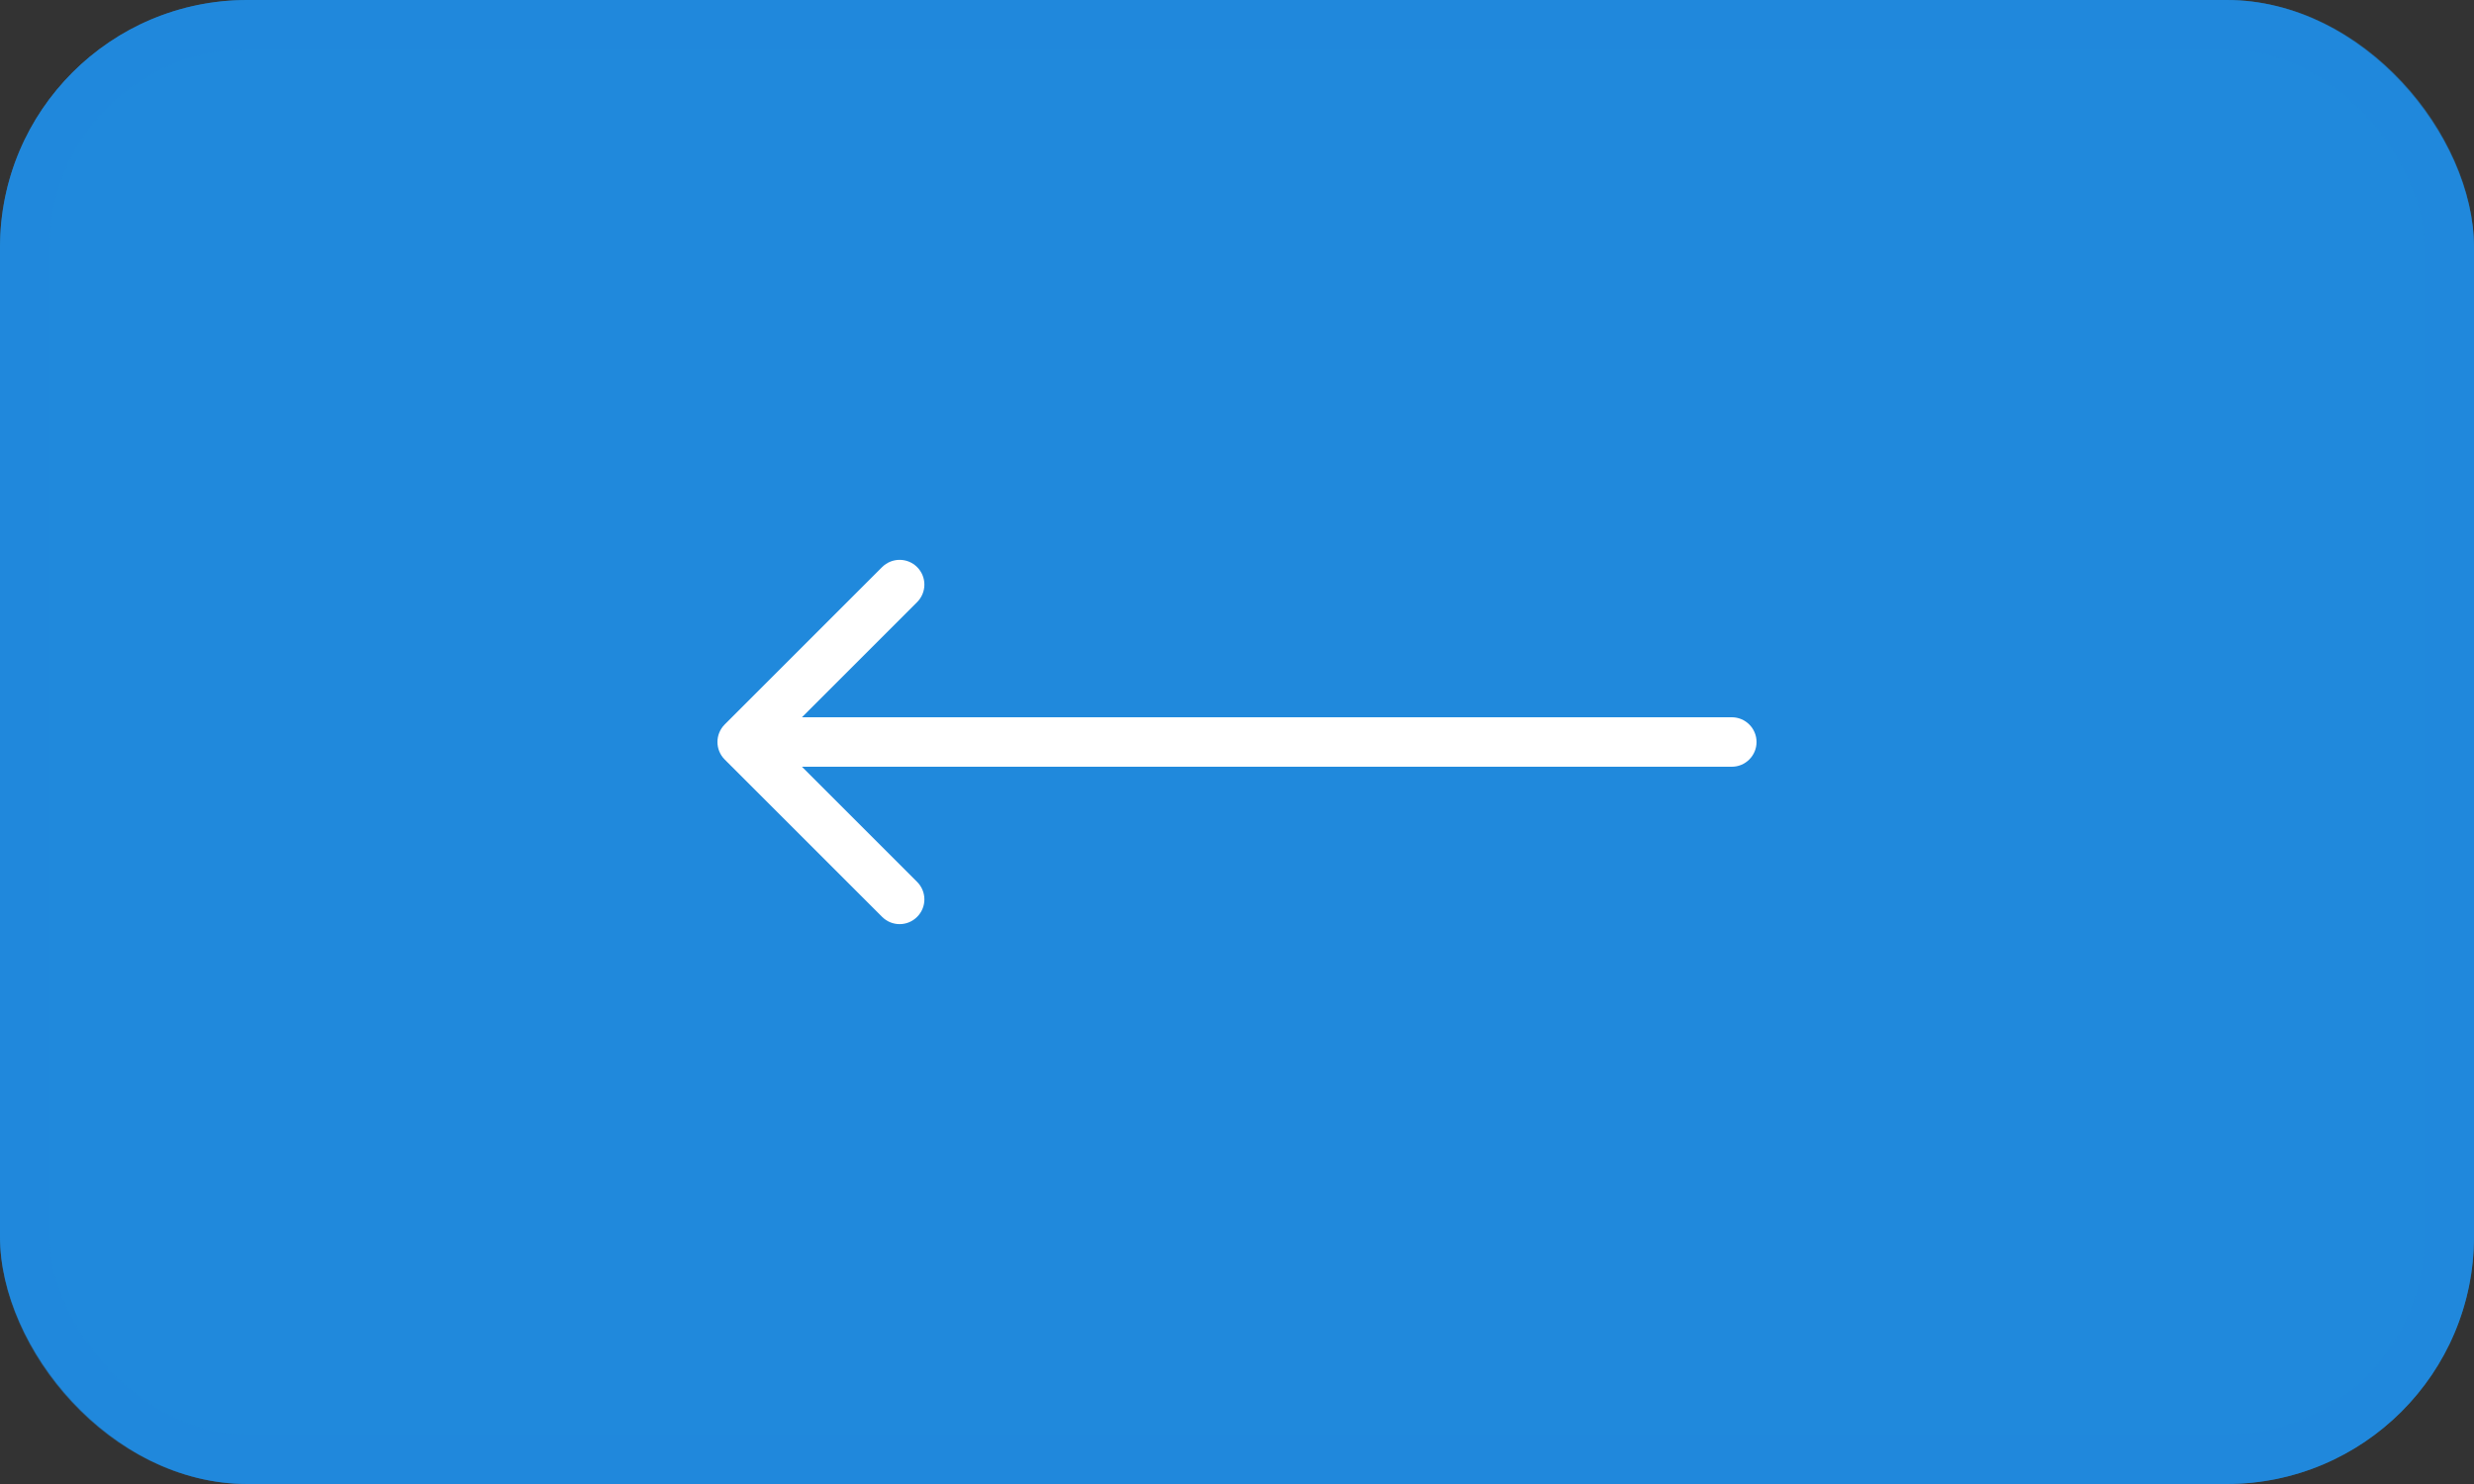 <?xml version="1.0" encoding="UTF-8"?> <svg xmlns="http://www.w3.org/2000/svg" width="50" height="30" viewBox="0 0 50 30" fill="none"><rect x="0" y="0" width="50" height="30" fill="#333333" stroke="none"/><rect width="50" height="30" rx="5" fill="#2089DC"></rect><rect x="0.5" y="0.5" width="49" height="29" rx="4.5" stroke="#2089DC" stroke-opacity="0.5"></rect><path d="M35 15.5C35.276 15.5 35.5 15.276 35.5 15C35.5 14.724 35.276 14.5 35 14.5L35 15L35 15.5ZM14.646 14.646C14.451 14.842 14.451 15.158 14.646 15.354L17.828 18.535C18.024 18.731 18.34 18.731 18.535 18.535C18.731 18.34 18.731 18.024 18.535 17.828L15.707 15L18.535 12.172C18.731 11.976 18.731 11.66 18.535 11.464C18.34 11.269 18.024 11.269 17.828 11.464L14.646 14.646ZM35 15L35 14.5L15 14.5L15 15L15 15.5L35 15.5L35 15Z" fill="white"></path></svg> 